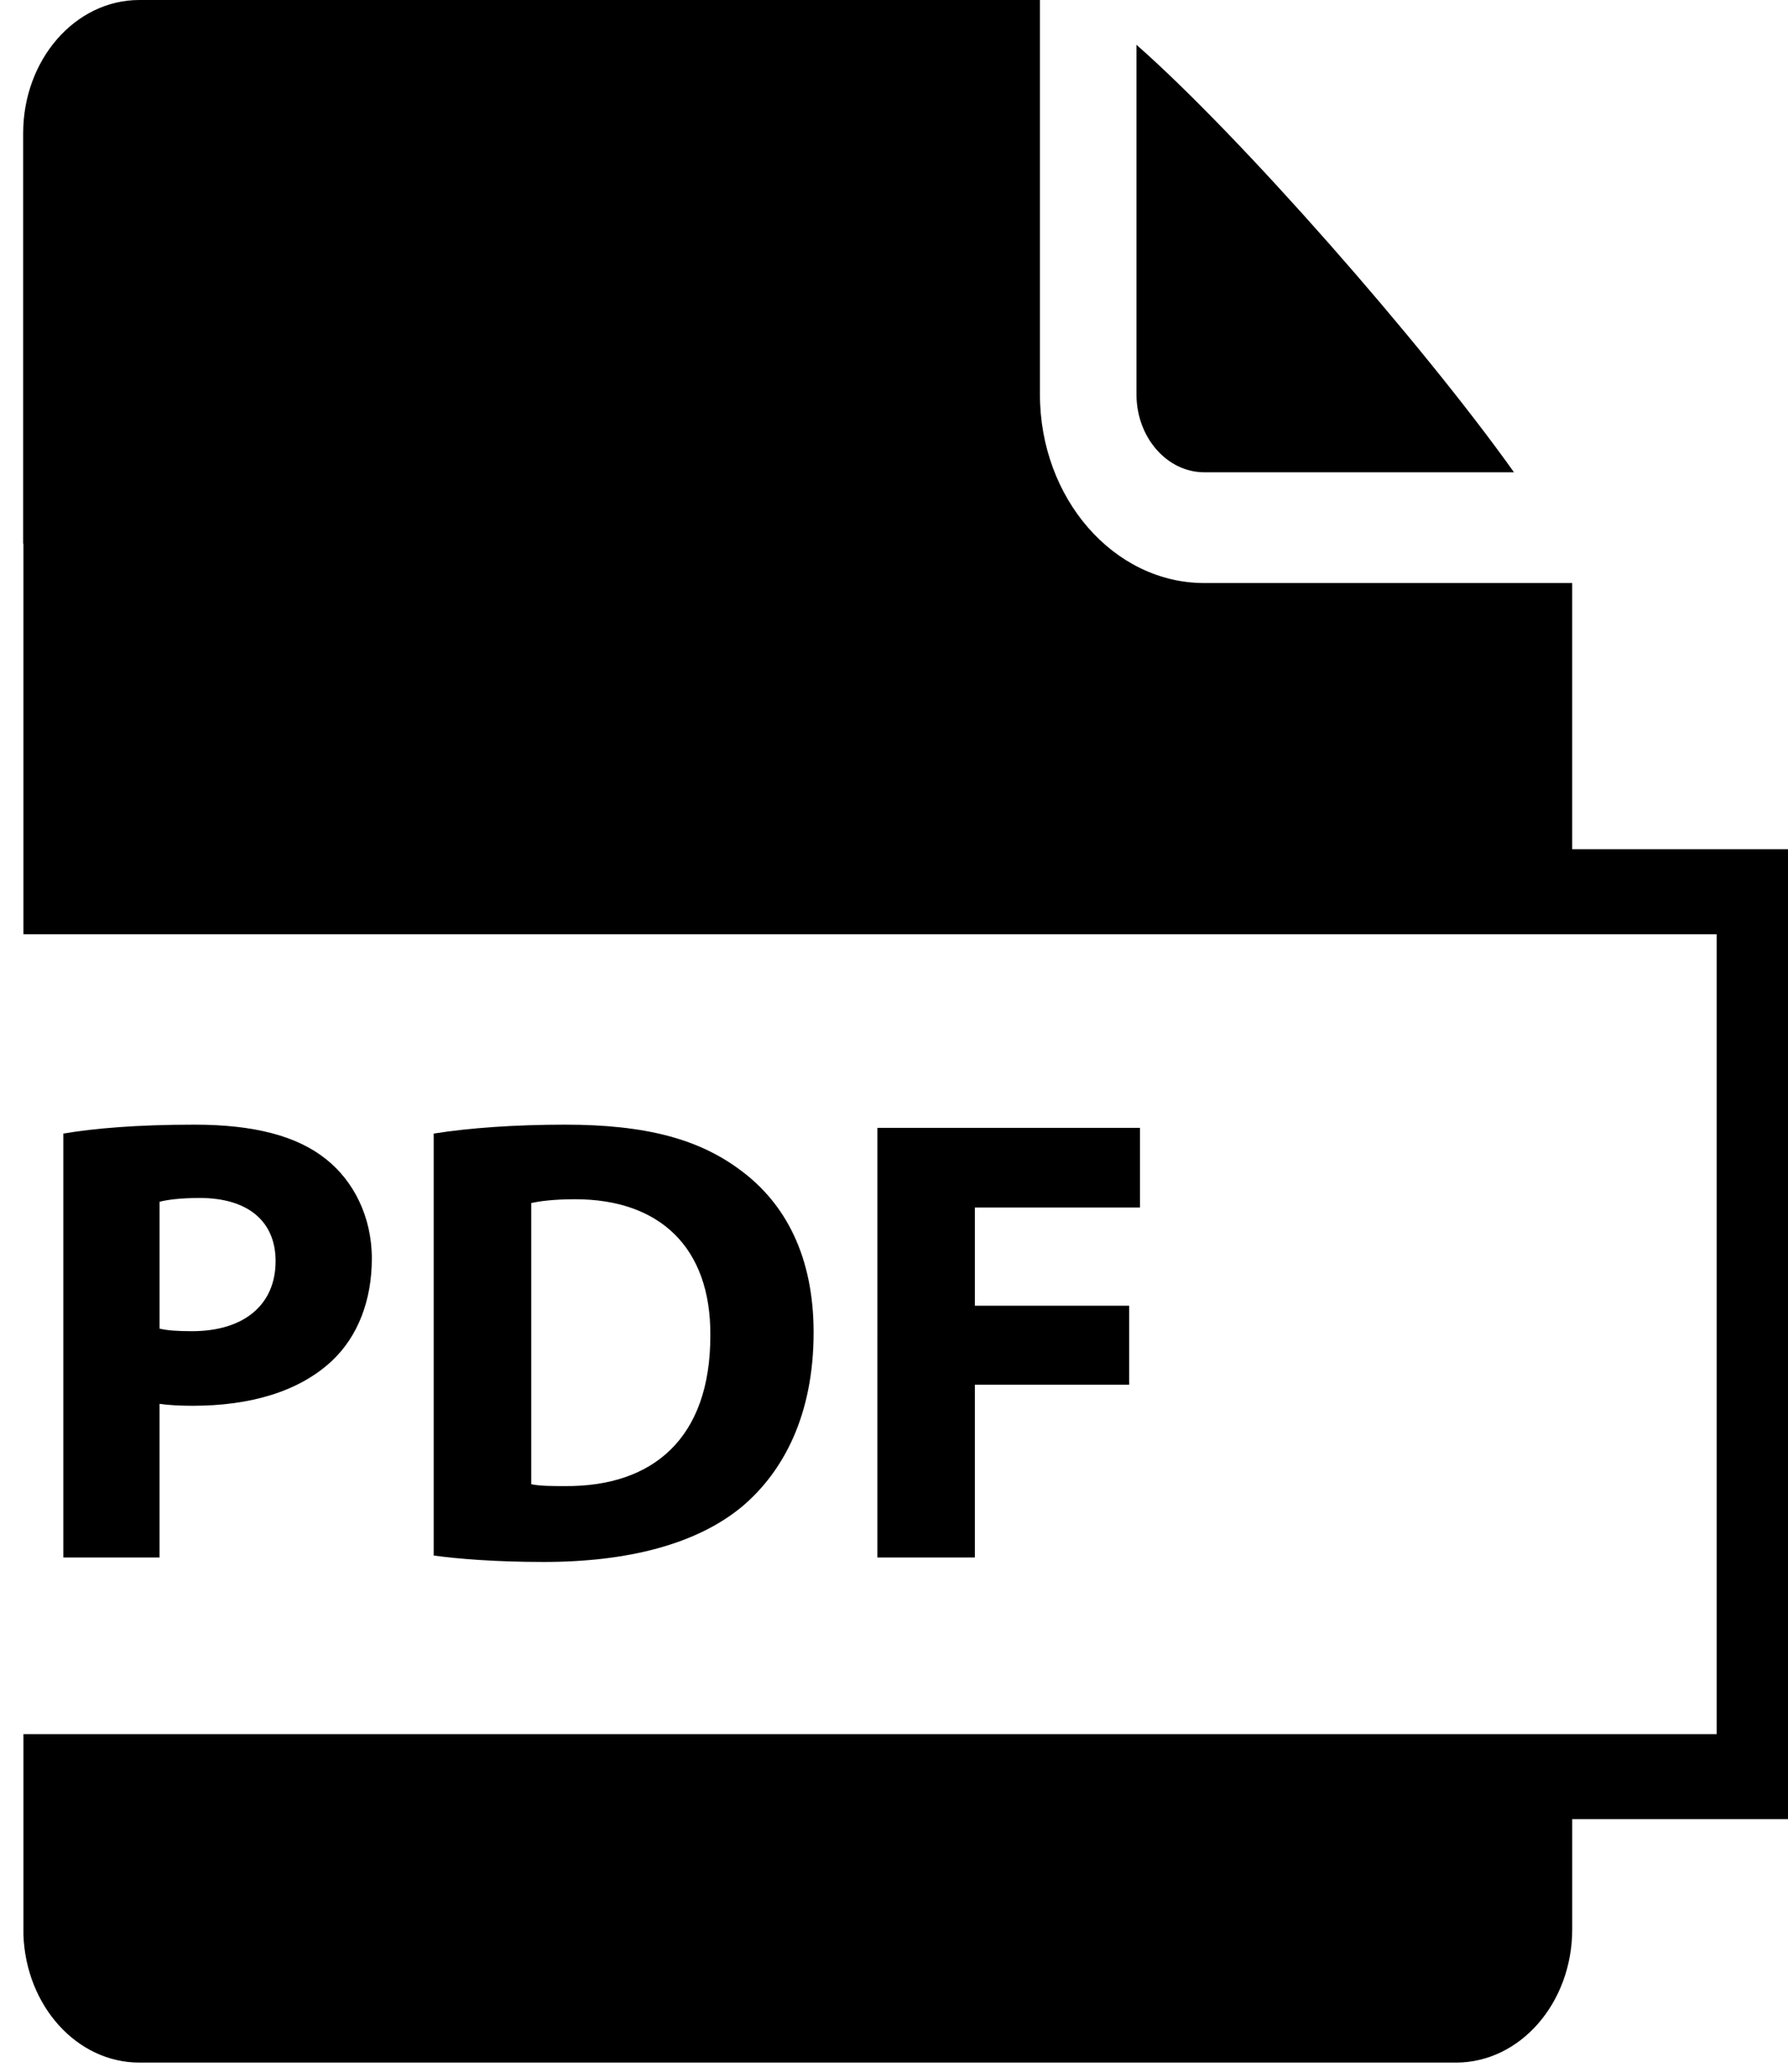 <svg id="pdf" xmlns="http://www.w3.org/2000/svg" xmlns:xlink="http://www.w3.org/1999/xlink" version="1.1" x="0px" y="0px" viewBox="0 0 168.292 195" enable-background="new 0 0 168.292 195" xml:space="preserve"><path d="M5.96,106.693c2.82-0.479,6.78-0.84,12.359-0.84c5.64,0,9.66,1.08,12.359,3.239c2.58,2.04,4.32,5.399,4.32,9.358  c0,3.961-1.32,7.32-3.72,9.601c-3.12,2.94-7.74,4.261-13.14,4.261c-1.2,0-2.28-0.061-3.12-0.181v14.459H5.96V106.693z   M15.02,125.052c0.78,0.181,1.74,0.239,3.06,0.239c4.86,0,7.86-2.459,7.86-6.6c0-3.719-2.58-5.938-7.14-5.938  c-1.86,0-3.12,0.181-3.78,0.358V125.052z"></path><path d="M40.82,106.693c3.36-0.541,7.74-0.84,12.359-0.84c7.68,0,12.66,1.379,16.561,4.319c4.2,3.118,6.839,8.101,6.839,15.239  c0,7.738-2.82,13.078-6.72,16.379c-4.26,3.539-10.739,5.22-18.659,5.22c-4.74,0-8.1-0.3-10.379-0.601V106.693z M50,139.691  c0.78,0.18,2.04,0.18,3.18,0.18c8.28,0.062,13.68-4.5,13.68-14.158c0.06-8.398-4.86-12.84-12.72-12.84  c-2.04,0-3.36,0.182-4.14,0.359V139.691z"></path><path d="M82.58,106.152h24.718v7.5H91.759v9.24h14.519v7.439H91.759v16.259h-9.18L82.58,106.152L82.58,106.152z"></path><path d="M113.36,44.452h29.142c-8.744-12.276-25.854-31.729-35.533-40.235v32.901C106.968,41.162,109.835,44.452,113.36,44.452z"></path><path d="M147.98,79.933V54.878h-34.62c-8.532,0-15.478-7.967-15.478-17.76V0H13.115C7.075,0,2.18,5.617,2.18,12.549v38.624h0.023  v36.759h159.378v75.286H2.204v18.887c0.24,6.686,5.025,12.025,10.912,12.025h123.932c6.039,0,10.934-5.619,10.934-12.549v-10.363  h21.602V79.933H147.98z"></path></svg>